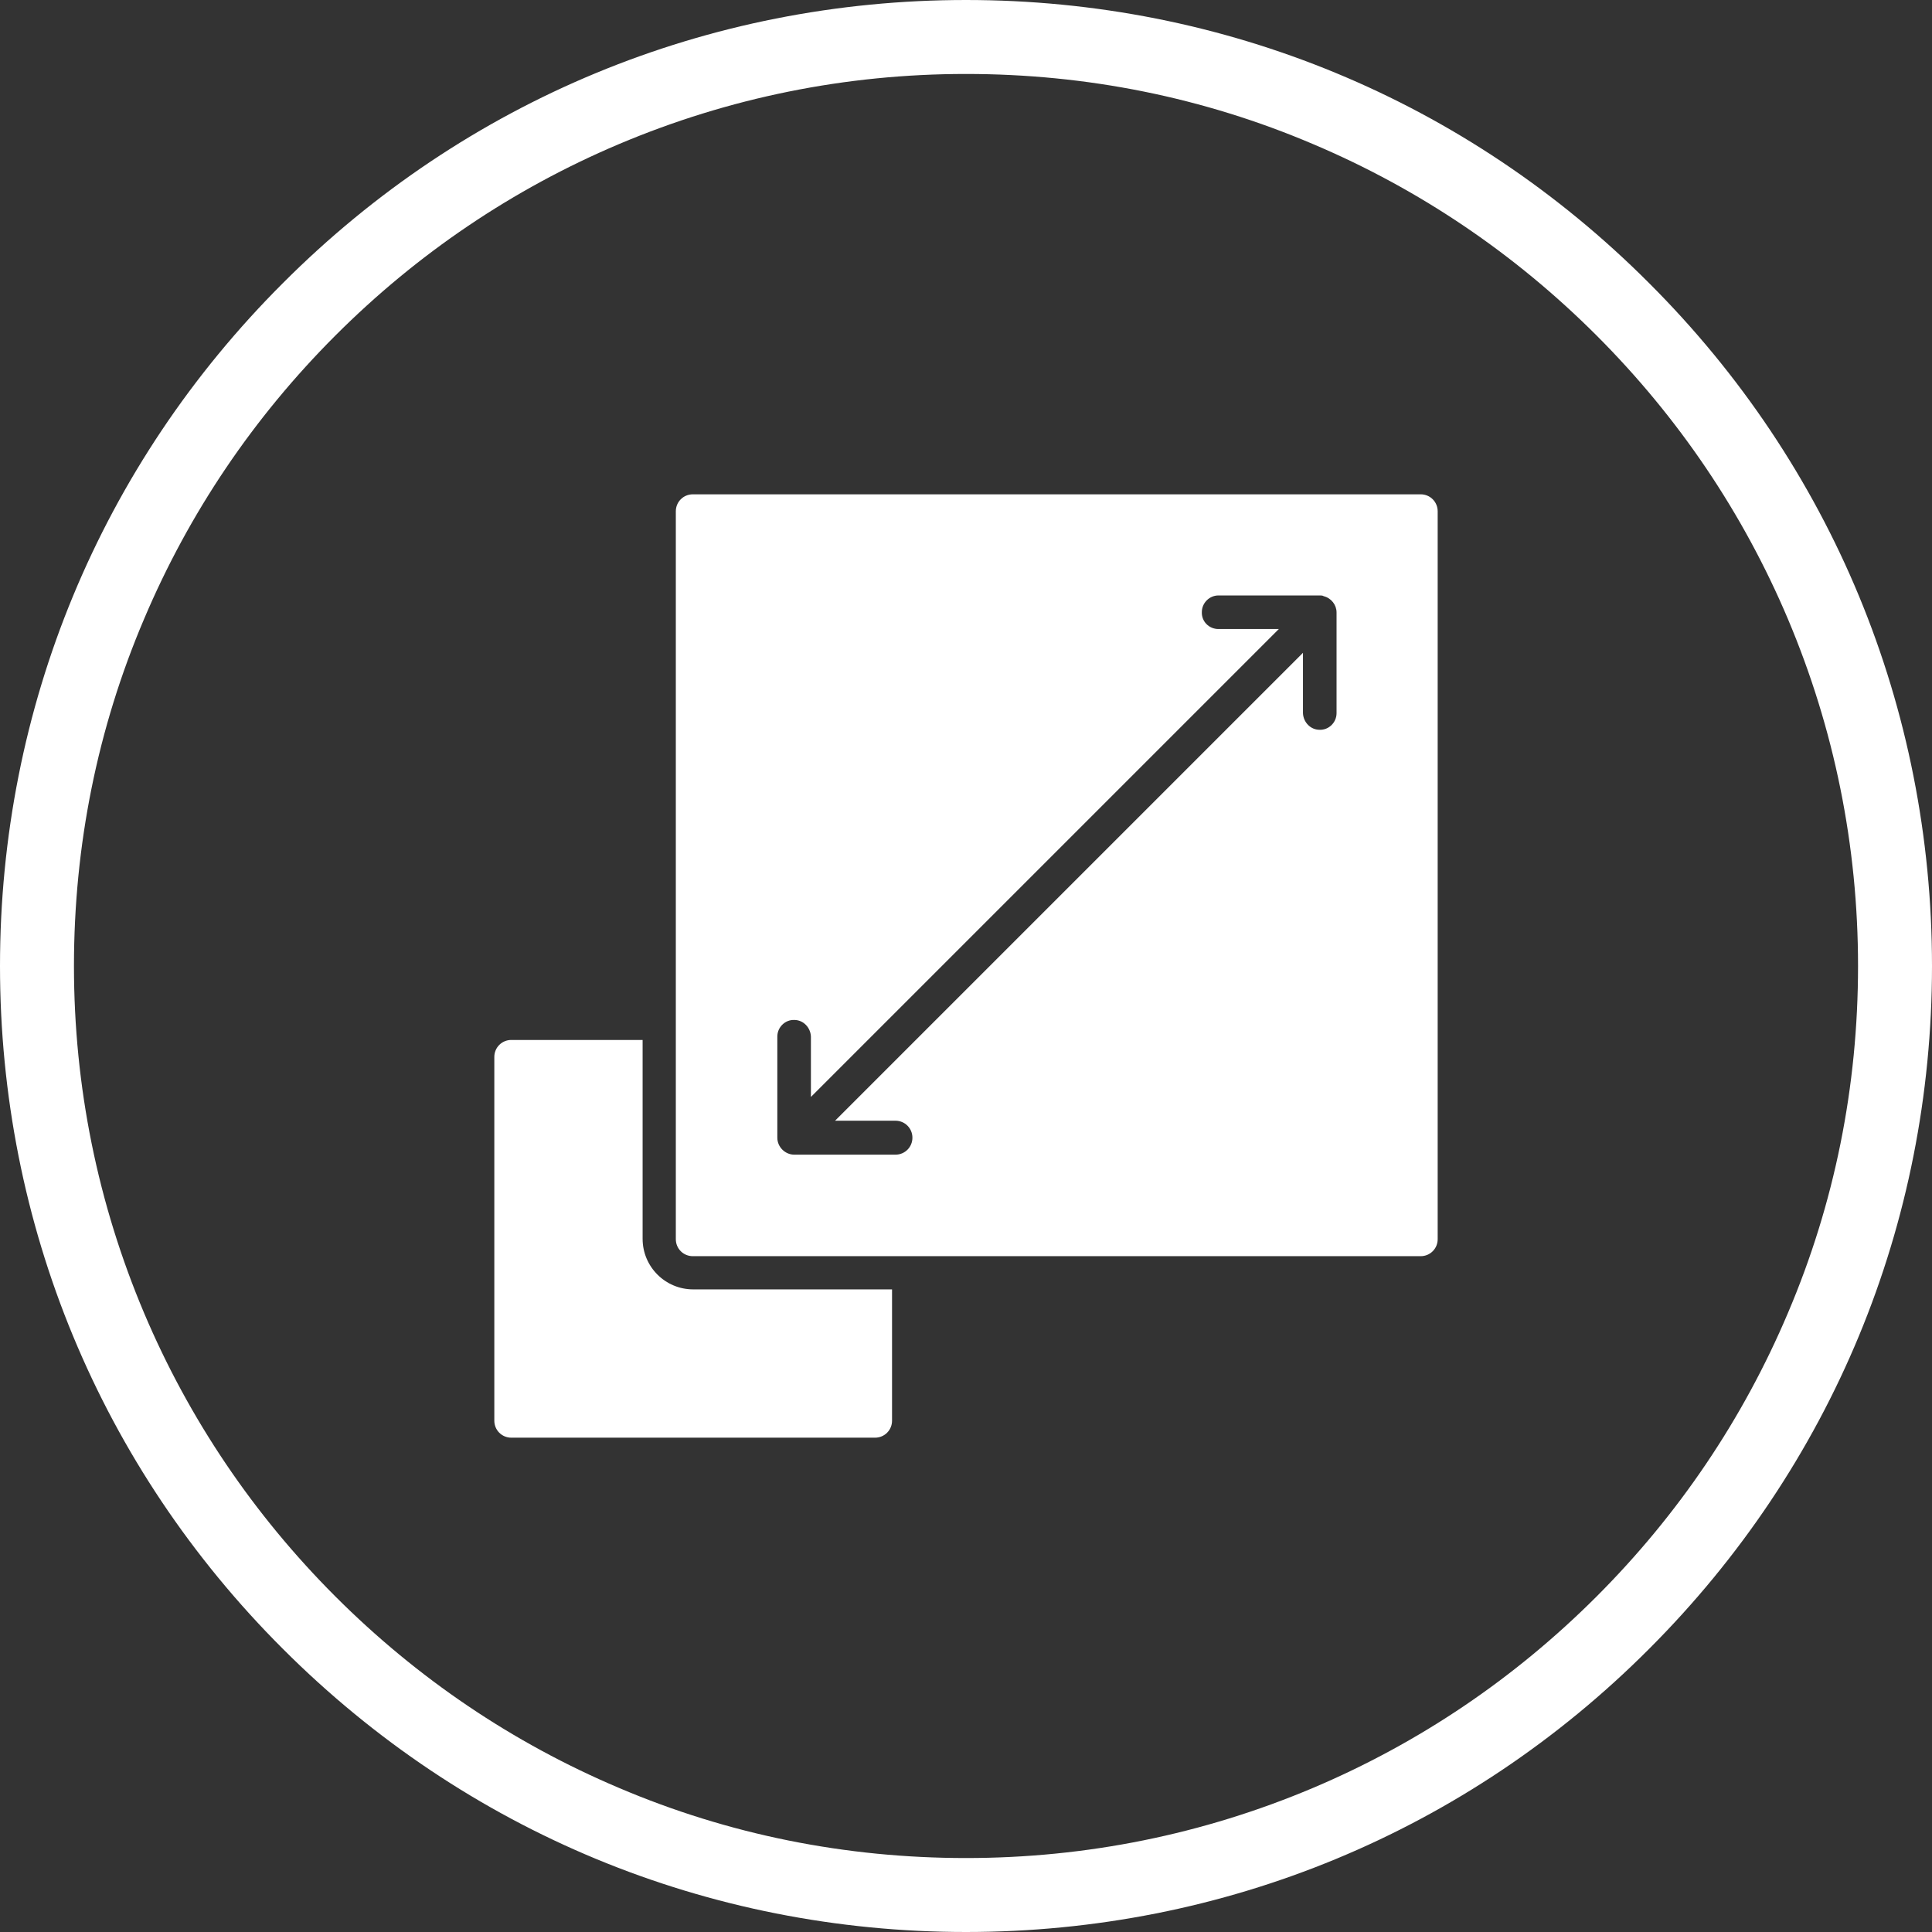 <?xml version="1.0" encoding="UTF-8"?>
<svg id="Icons" xmlns="http://www.w3.org/2000/svg" version="1.1" viewBox="0 0 512 512">
  <rect x="0" y="0" width="512" height="512" fill="#333333" stroke="none"/>
  <!-- Generator: Adobe Illustrator 29.5.1, SVG Export Plug-In . SVG Version: 2.1.0 Build 141)  -->
  <defs>
    <style>
      .st0 {
        fill: #fff;
      }
    </style>
  </defs>
  <path class="st0" d="M437,75C388.7,26.6,324.4,0,256,0S123.3,26.6,75,75C26.6,123.3,0,187.6,0,256s26.6,132.7,75,181c48.4,48.4,112.6,75,181,75s132.7-26.6,181-75c48.4-48.4,75-112.6,75-181s-26.6-132.7-75-181ZM492.4,256c0,31.9-6.2,62.9-18.6,92-11.9,28.1-29,53.4-50.7,75.1s-47,38.8-75.1,50.7c-29.1,12.3-60.1,18.6-92,18.6s-62.9-6.2-92-18.6c-28.1-11.9-53.4-29-75.1-50.7-21.7-21.7-38.8-47-50.7-75.1-12.3-29.1-18.6-60.1-18.6-92s6.2-62.9,18.6-92c11.9-28.1,29-53.4,50.7-75.1,21.7-21.7,47-38.8,75.1-50.7,29.1-12.3,60.1-18.6,92-18.6s62.9,6.2,92,18.6c28.1,11.9,53.4,29,75.1,50.7s38.8,47,50.7,75.1c12.3,29.1,18.6,60.1,18.6,92Z"/>
  <path class="st0" d="M376.5,131h-192.9c-2.5,0-4.5,2-4.5,4.5v192.9c0,2.5,2,4.5,4.5,4.5h192.9c2.5,0,4.5-2,4.5-4.5v-192.9c0-2.5-2-4.5-4.5-4.5ZM354.2,189c0,2.5-2.1,4.5-4.5,4.4-2.4,0-4.3-2-4.4-4.4v-16l-124,124h16c2.5,0,4.5,2,4.5,4.5s-2,4.5-4.5,4.5h-26.8c-2.4,0-4.5-2-4.5-4.5v-26.8c0-2.5,2.1-4.5,4.5-4.4,2.4,0,4.3,2,4.4,4.4v16l124-124h-16c-2.5,0-4.5-2-4.4-4.5,0-2.4,2-4.4,4.4-4.4h26.8c.4,0,.8,0,1.1.2,2,.5,3.4,2.3,3.4,4.3v26.8h0ZM170.3,328.3v-52.7h-34.8c-2.5,0-4.5,2-4.5,4.5v96.4c0,2.5,2,4.5,4.5,4.5h96.4c2.5,0,4.5-2,4.5-4.5v-34.8h-52.7c-7.4,0-13.4-6-13.4-13.4h0Z"/>
</svg>